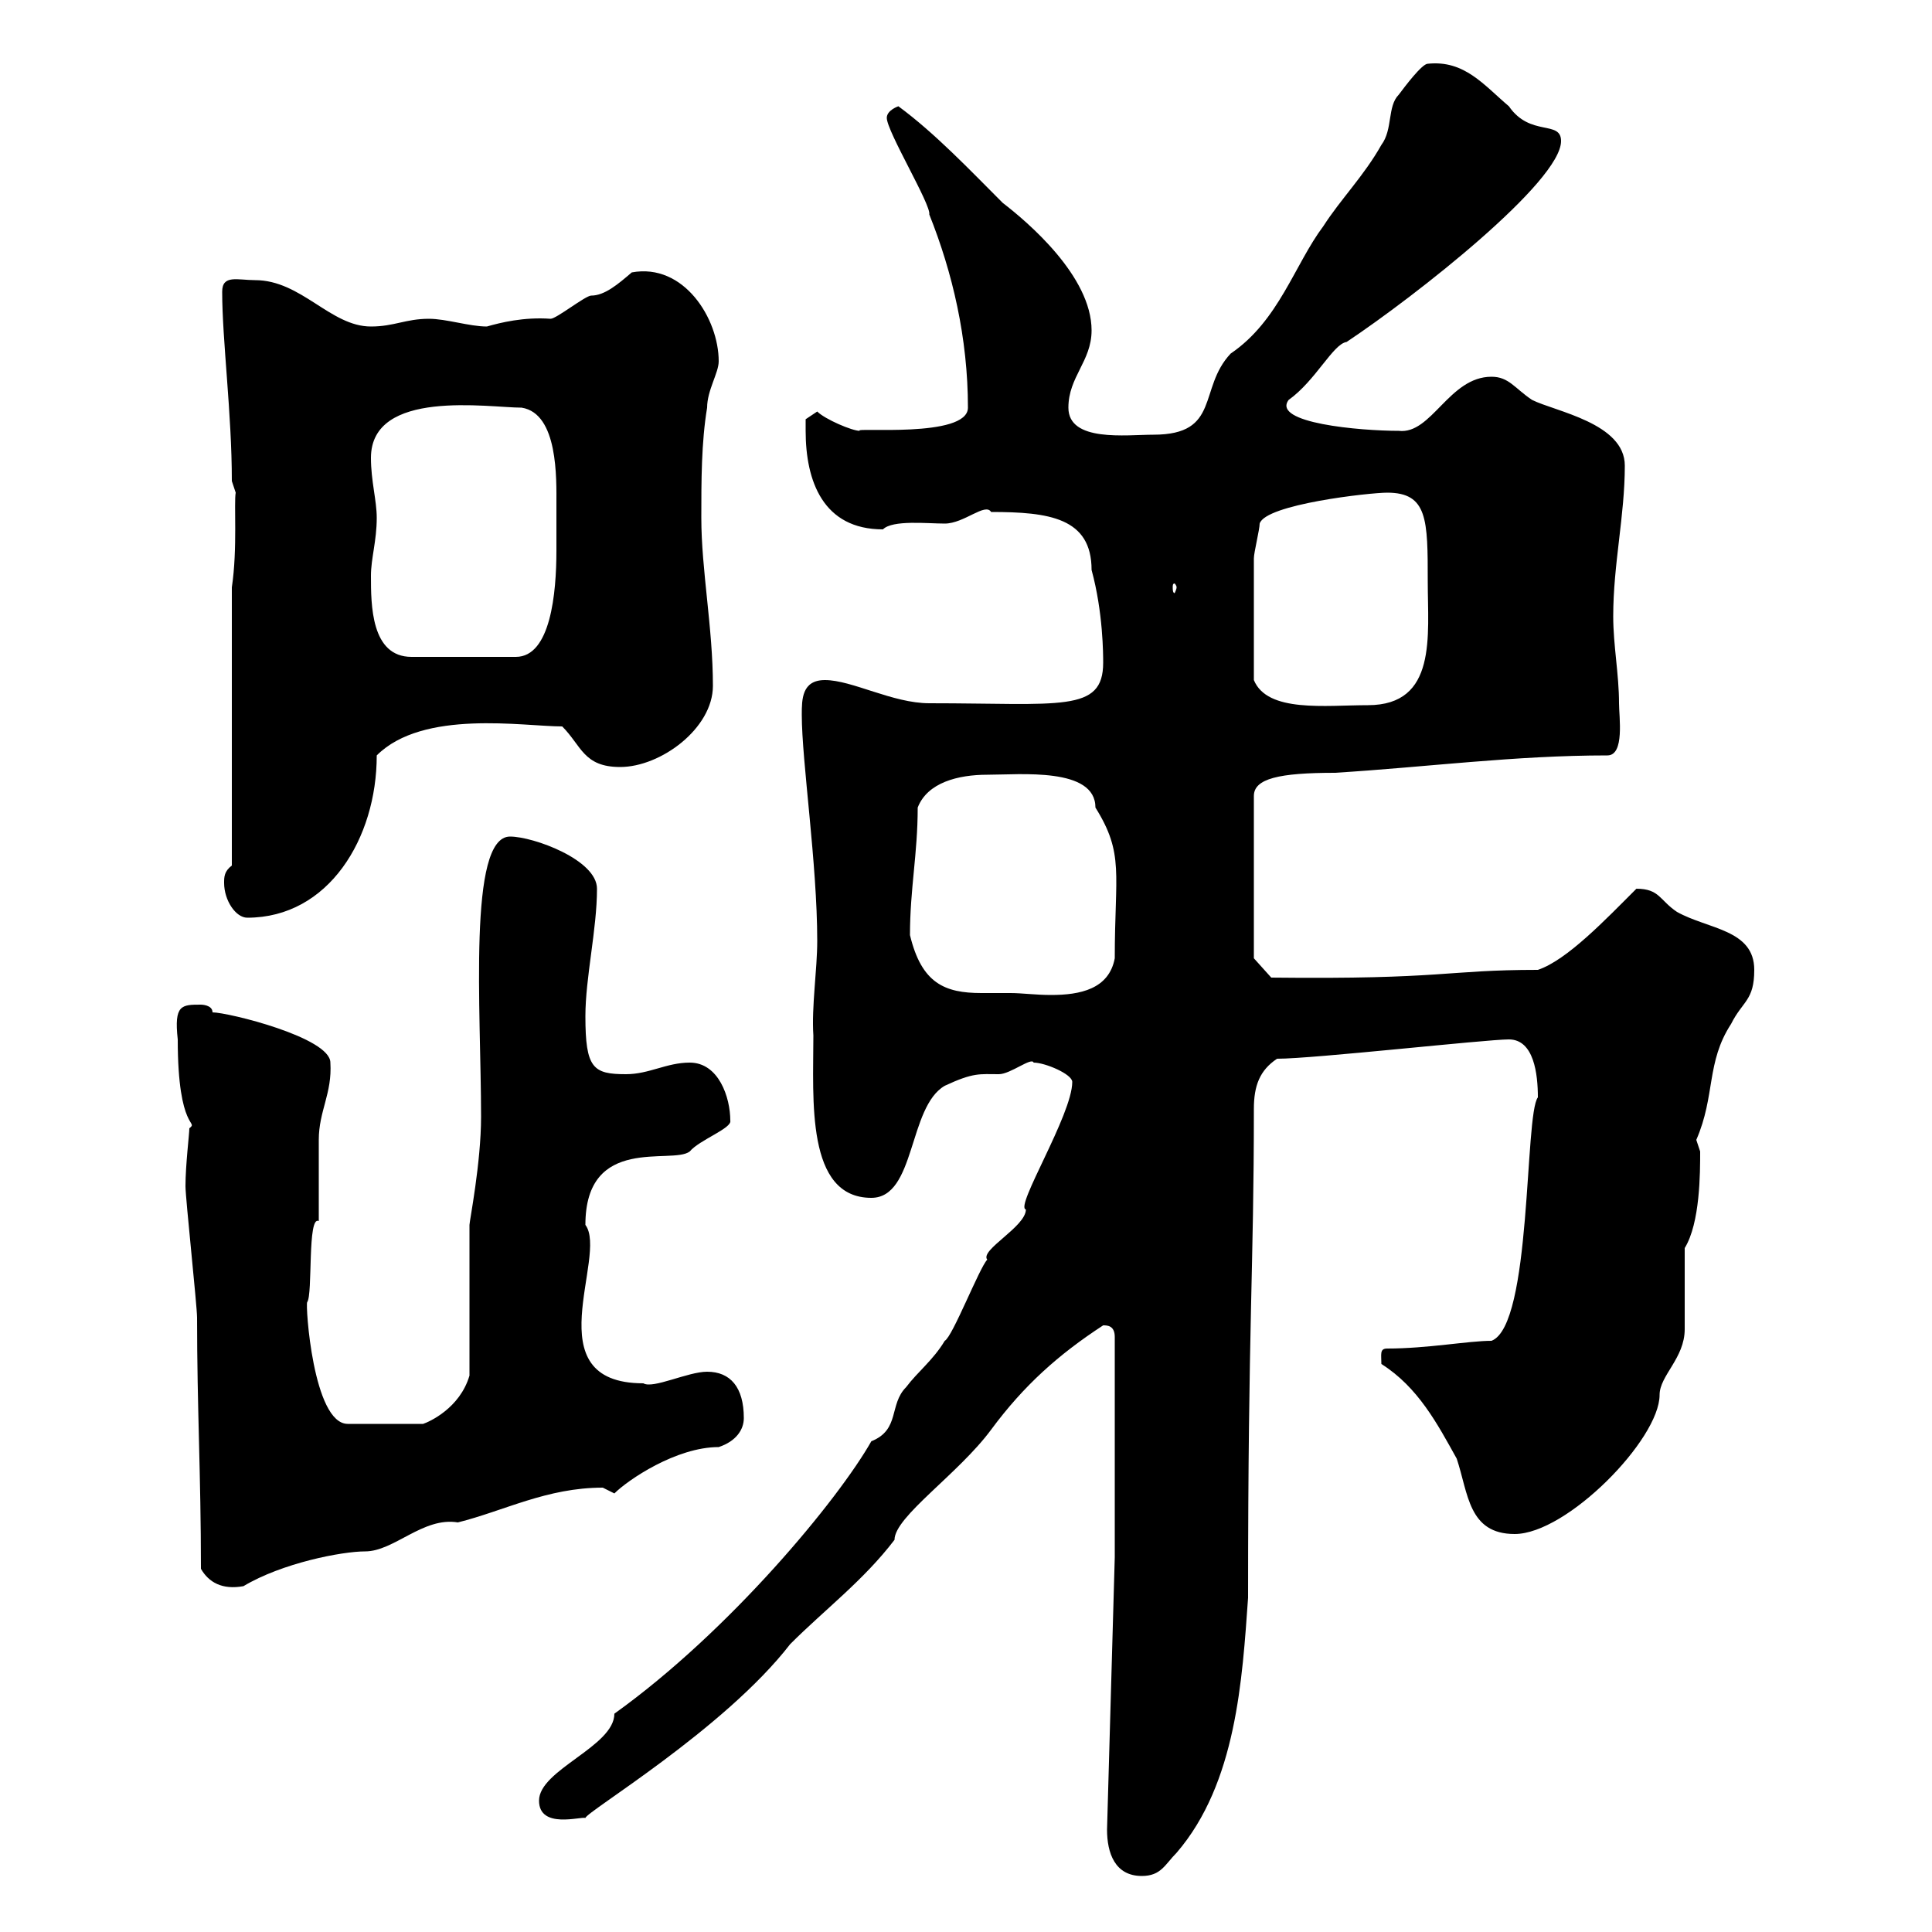 <svg xmlns="http://www.w3.org/2000/svg" xmlns:xlink="http://www.w3.org/1999/xlink" width="300" height="300"><path d="M171.90 284.10C171.90 287.70 173.10 291.30 177.30 291.30C180.30 291.30 180.90 289.50 182.70 287.70C192 276.90 192.90 260.70 193.80 248.10C193.80 204.90 194.70 197.40 194.70 172.20C194.70 168.60 195.60 166.20 198.30 164.40C204 164.40 230.70 161.40 234.30 161.40C238.20 161.40 238.80 166.80 238.80 170.40C236.70 173.10 237.90 205.80 231.60 208.20C228 208.20 221.70 209.40 215.40 209.40C214.20 209.40 214.50 210.30 214.50 211.80C220.20 215.40 223.20 221.10 226.20 226.50C228 231.90 228 238.20 235.20 238.20C243.30 238.20 257.70 223.50 257.70 216.60C257.70 213.60 261.60 210.90 261.60 206.40C261.60 204.60 261.60 195.60 261.60 193.80C264 189.90 264 182.10 264 178.80C264 178.80 263.40 177 263.40 177C266.40 170.10 264.90 165 268.80 159C270.60 155.40 272.40 155.40 272.40 150.60C272.40 144.30 265.20 144.30 260.40 141.60C257.70 139.80 257.70 138 254.10 138C249.30 142.80 243.30 149.10 238.80 150.60C224.40 150.60 224.40 152.10 197.40 151.80L194.70 148.80L194.70 123.60C194.70 120.90 198.60 120 207.30 120C221.70 119.10 235.20 117.30 249.60 117.30C252.30 117.30 251.40 111.30 251.40 109.20C251.40 104.70 250.50 100.20 250.50 95.70C250.50 87.60 252.30 80.10 252.30 72.30C252.30 65.70 241.50 63.90 237.90 62.10C235.20 60.30 234.30 58.50 231.60 58.50C225 58.50 222.30 67.50 217.20 66.90C211.20 66.90 197.40 65.70 200.10 62.10C204.30 59.10 207 53.40 209.10 53.10C219.90 45.90 242.40 28.20 242.40 21.90C242.40 18.60 237.60 21.30 234.30 16.50C230.40 13.20 227.40 9.30 221.70 9.90C220.80 9.90 218.10 13.50 217.20 14.70C215.40 16.50 216.30 20.10 214.50 22.50C211.80 27.30 208.20 30.90 205.50 35.10C201 41.10 198.60 49.80 191.10 54.90C186 60.30 189.60 67.50 179.10 67.50C174.90 67.50 165.90 68.70 165.90 63.30C165.90 58.50 169.50 56.10 169.50 51.30C169.50 42.90 159.60 34.50 155.70 31.50C150.60 26.40 145.20 20.70 139.50 16.50C139.50 16.50 137.70 17.10 137.70 18.30C137.70 20.40 144.60 31.80 144.30 33.30C147.90 42.30 150.30 52.50 150.30 63.30C150.30 68.10 132.30 66.30 133.50 66.90C132.30 66.90 128.10 65.10 126.90 63.90L125.10 65.10C125.10 65.10 125.10 65.70 125.10 66.90C125.10 74.70 127.80 82.20 137.10 82.20C138.60 80.70 144 81.30 146.70 81.30C149.70 81.30 153 78 153.90 79.50C162.90 79.50 169.50 80.40 169.50 88.50C171.30 95.10 171.30 101.70 171.30 102.90C171.30 110.70 164.70 109.20 144.30 109.20C138.60 109.20 132.30 105.60 128.10 105.60C124.50 105.60 124.50 108.60 124.50 111C124.50 118.20 126.90 134.10 126.90 146.10C126.90 150.60 126 156.30 126.30 160.80C126.30 170.70 125.10 186 135.30 186C142.20 186 141 171.90 146.70 168.60C151.20 166.50 152.10 166.80 155.10 166.80C156.90 166.80 160.20 164.10 160.50 165C162.30 165 166.50 166.80 166.50 168C166.50 173.10 157.50 187.50 159.30 187.80C159.30 190.50 152.10 194.10 153.30 195.60C152.10 196.80 147.90 207.60 146.70 208.20C144.90 211.20 142.50 213 140.70 215.40C138 218.10 139.80 222 135.30 223.80C130.20 232.80 113.40 253.20 95.40 266.10C95.40 271.20 83.70 274.80 83.70 279.60C83.70 284.10 90.30 282 90.90 282.30C90.90 281.40 112.50 268.50 122.70 255.30C128.10 249.90 134.10 245.40 138.90 239.10C138.90 235.50 148.80 228.90 153.90 222C159 215.10 164.40 210.30 171.30 205.80C171.90 205.80 173.10 205.80 173.10 207.60L173.10 241.80ZM31.20 243.60C32.40 245.70 34.50 246.90 37.80 246.30C43.80 242.70 53.10 240.90 56.70 240.90C61.20 240.90 65.70 235.50 71.10 236.40C78.30 234.60 84.90 231 93.60 231C93.60 231 95.40 231.90 95.40 231.90C97.50 229.80 105 224.70 111.60 224.70C114.30 223.80 115.50 222 115.50 220.20C115.50 215.40 113.40 213 109.80 213C106.80 213 101.40 215.70 99.90 214.80C82.80 214.80 94.50 195 90.90 190.20C90.90 176.10 104.40 180.90 107.10 178.80C108.60 177 113.70 175.20 113.40 174C113.40 170.40 111.60 165 107.10 165C103.50 165 100.80 166.80 97.20 166.80C92.10 166.80 90.90 165.90 90.90 157.80C90.90 151.80 92.70 144.30 92.70 138C92.70 133.50 82.80 129.90 79.20 129.90C72.60 129.90 74.70 156.90 74.70 173.40C74.70 180.60 72.90 189.60 72.90 190.20L72.90 213.60C71.40 218.70 66.60 220.80 65.70 221.10L54 221.10C48.60 221.10 47.40 202.50 47.70 202.20C48.60 201 47.70 188.70 49.50 189.60C49.50 188.40 49.50 177.60 49.50 177C49.50 172.50 51.60 169.80 51.30 165C51.30 161.10 35.40 157.20 33 157.20C33 156 31.20 156 31.20 156C28.20 156 27 156 27.60 161.40C27.60 175.80 30.90 174 29.40 175.20C29.40 176.10 28.80 180.90 28.80 184.20C28.80 186 30.60 202.80 30.60 204.60C30.60 218.70 31.20 228.90 31.20 243.60ZM141.30 145.20C141.30 138 142.50 132.60 142.50 125.40C144 121.50 148.80 120.30 153.30 120.30C158.40 120.30 170.10 119.10 170.10 125.40C174.60 132.60 173.10 135.60 173.10 148.80C172.20 153.60 167.70 154.50 163.20 154.50C160.80 154.50 158.70 154.20 156.90 154.20C155.40 154.20 153.90 154.20 152.40 154.20C146.70 154.20 143.10 152.70 141.30 145.20ZM34.80 137.10C34.80 139.80 36.60 142.50 38.40 142.50C51 142.50 58.50 130.20 58.50 117.30C65.70 110.10 81.30 112.80 87.30 112.80C90.30 115.80 90.60 119.10 96.30 119.10C102.60 119.10 110.70 113.10 110.70 106.50C110.70 97.50 108.90 88.50 108.90 80.40C108.90 74.70 108.90 68.70 109.80 63.30C109.80 60.60 111.60 57.90 111.60 56.10C111.60 49.50 106.20 40.80 98.10 42.30C96 44.10 93.90 45.90 91.80 45.90C90.90 45.90 86.40 49.50 85.50 49.50C81.30 49.20 77.70 50.10 75.60 50.70C72.90 50.70 69.30 49.50 66.60 49.50C63 49.50 61.20 50.70 57.60 50.70C51.30 50.70 46.80 43.50 39.60 43.50C36.90 43.50 34.50 42.60 34.50 45.30C34.50 52.80 36 64.20 36 74.70L36.60 76.50C36.30 78 36.90 85.20 36 91.20L36 134.40C34.80 135.30 34.80 136.20 34.80 137.10ZM194.70 105.60C194.70 98.70 194.70 90.60 194.70 86.70C194.70 85.80 195.60 82.20 195.60 81.30C196.50 78.30 212.70 76.50 215.40 76.50C221.70 76.50 221.70 80.70 221.70 90.30C221.70 98.70 223.20 109.50 212.40 109.50C205.80 109.50 196.80 110.70 194.70 105.60ZM57.60 89.40C57.60 86.70 58.50 84 58.50 80.40C58.50 77.70 57.60 74.70 57.60 71.10C57.60 60.30 75.90 63.30 81 63.30C86.70 64.20 86.40 74.40 86.40 78.30C86.40 81.30 86.40 81.90 86.40 85.50C86.40 92.10 85.50 102 80.10 102L63.90 102C57.60 102 57.60 93.90 57.60 89.40ZM182.70 91.20C182.70 91.50 182.40 92.10 182.40 92.10C182.10 92.10 182.10 91.50 182.10 91.20C182.10 90.90 182.10 90.60 182.40 90.60C182.40 90.60 182.70 90.90 182.70 91.20Z"/></svg>